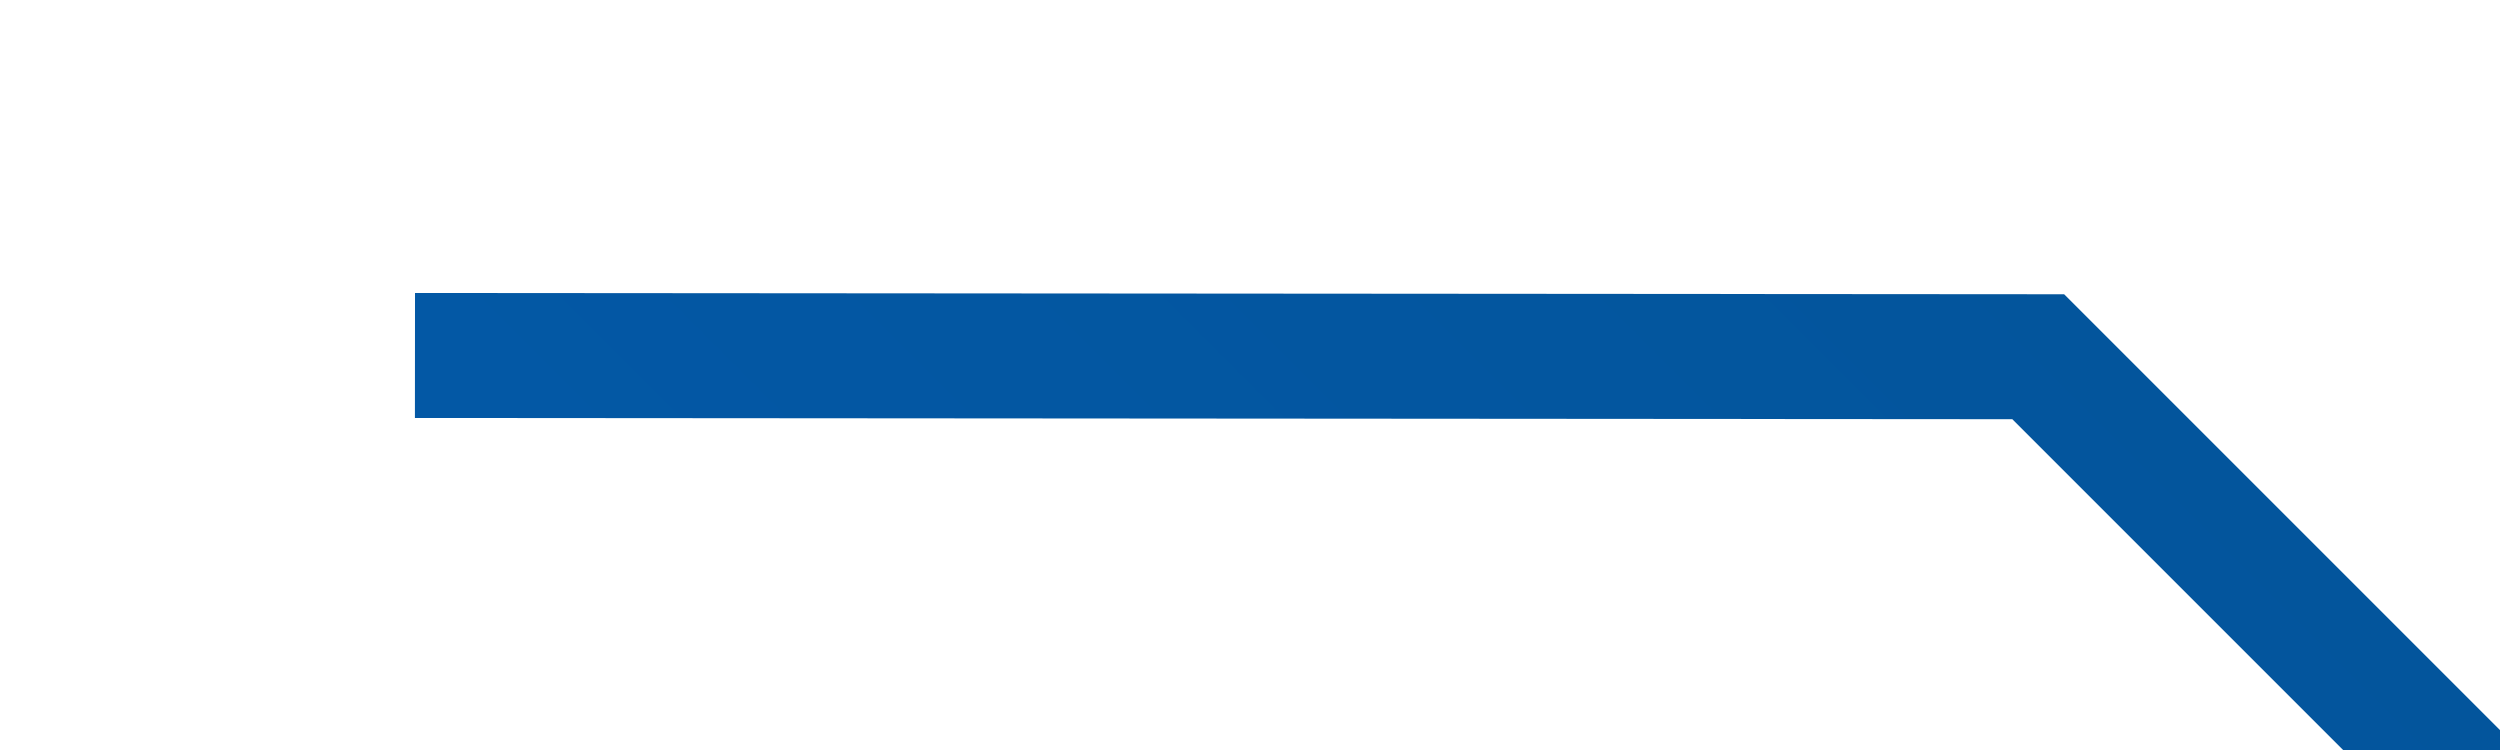 ﻿<?xml version="1.0" encoding="utf-8"?>
<svg version="1.1" xmlns:xlink="http://www.w3.org/1999/xlink" width="20px" height="6px" preserveAspectRatio="xMinYMid meet" viewBox="812 413  20 4" xmlns="http://www.w3.org/2000/svg">
  <defs>
    <linearGradient gradientUnits="userSpaceOnUse" x1="187.5" y1="0" x2="187.5" y2="75" id="LinearGradient10730">
      <stop id="Stop10731" stop-color="#03559c" offset="0" />
      <stop id="Stop10732" stop-color="#056be3" offset="1" />
    </linearGradient>
  </defs>
  <g transform="matrix(0.707 0.707 -0.707 0.707 534.208 -459.691 )">
    <path d="M 4.289 9.677  L 13.48 0.5  L 374.5 0.5  L 374.5 53.226  L 351.307 74.5  L 0.919 74.5  " stroke-width="1" stroke="url(#LinearGradient10730)" fill="none" transform="matrix(1 0 0 1 813 410 )" />
  </g>
</svg>